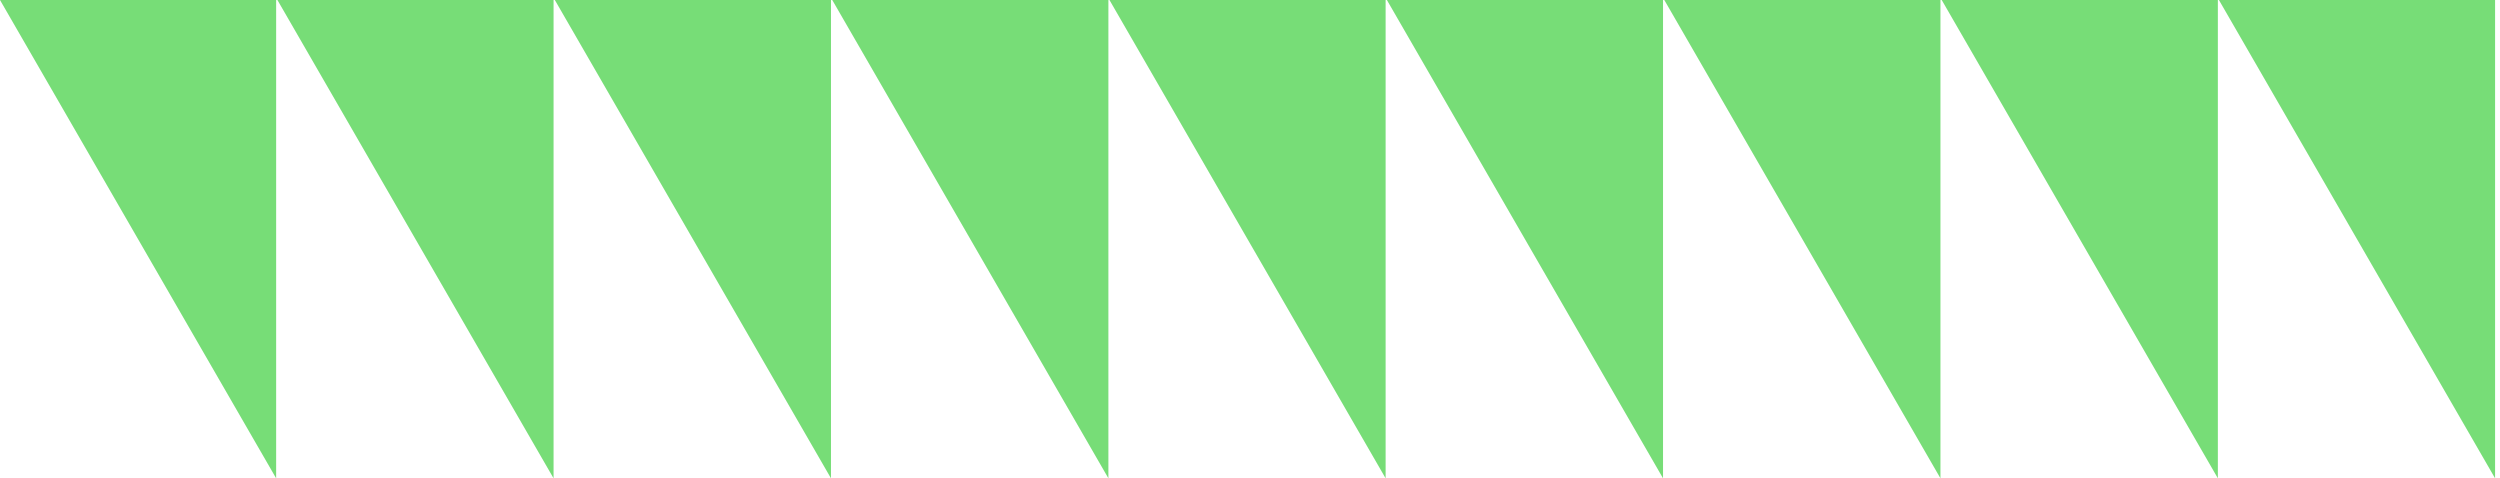 <?xml version="1.0" encoding="UTF-8"?> <svg xmlns="http://www.w3.org/2000/svg" width="507" height="97" viewBox="0 0 507 97" fill="none"> <path fill-rule="evenodd" clip-rule="evenodd" d="M0 2.73346e-06L56.003 97L56.003 7.62939e-06L0 2.73346e-06Z" fill="#77DD77"></path> <path fill-rule="evenodd" clip-rule="evenodd" d="M225 2.73346e-06L281.003 97L281.003 7.62939e-06L225 2.73346e-06Z" fill="#77DD77"></path> <path fill-rule="evenodd" clip-rule="evenodd" d="M56.26 2.73346e-06L112.263 97L112.263 7.62939e-06L56.26 2.73346e-06Z" fill="#77DD77"></path> <path fill-rule="evenodd" clip-rule="evenodd" d="M281.26 2.73346e-06L337.263 97L337.263 7.62939e-06L281.26 2.73346e-06Z" fill="#77DD77"></path> <path fill-rule="evenodd" clip-rule="evenodd" d="M112.52 2.73346e-06L168.523 97L168.523 7.62939e-06L112.52 2.73346e-06Z" fill="#77DD77"></path> <path fill-rule="evenodd" clip-rule="evenodd" d="M337.52 2.73346e-06L393.523 97L393.523 7.62939e-06L337.52 2.73346e-06Z" fill="#77DD77"></path> <path fill-rule="evenodd" clip-rule="evenodd" d="M168.78 2.73346e-06L224.783 97L224.783 7.62939e-06L168.78 2.73346e-06Z" fill="#77DD77"></path> <path fill-rule="evenodd" clip-rule="evenodd" d="M393.78 2.73346e-06L449.783 97L449.783 7.62939e-06L393.78 2.73346e-06Z" fill="#77DD77"></path> <path fill-rule="evenodd" clip-rule="evenodd" d="M450 2.73346e-06L506.003 97L506.003 7.62939e-06L450 2.73346e-06Z" fill="#77DD77"></path> </svg> 